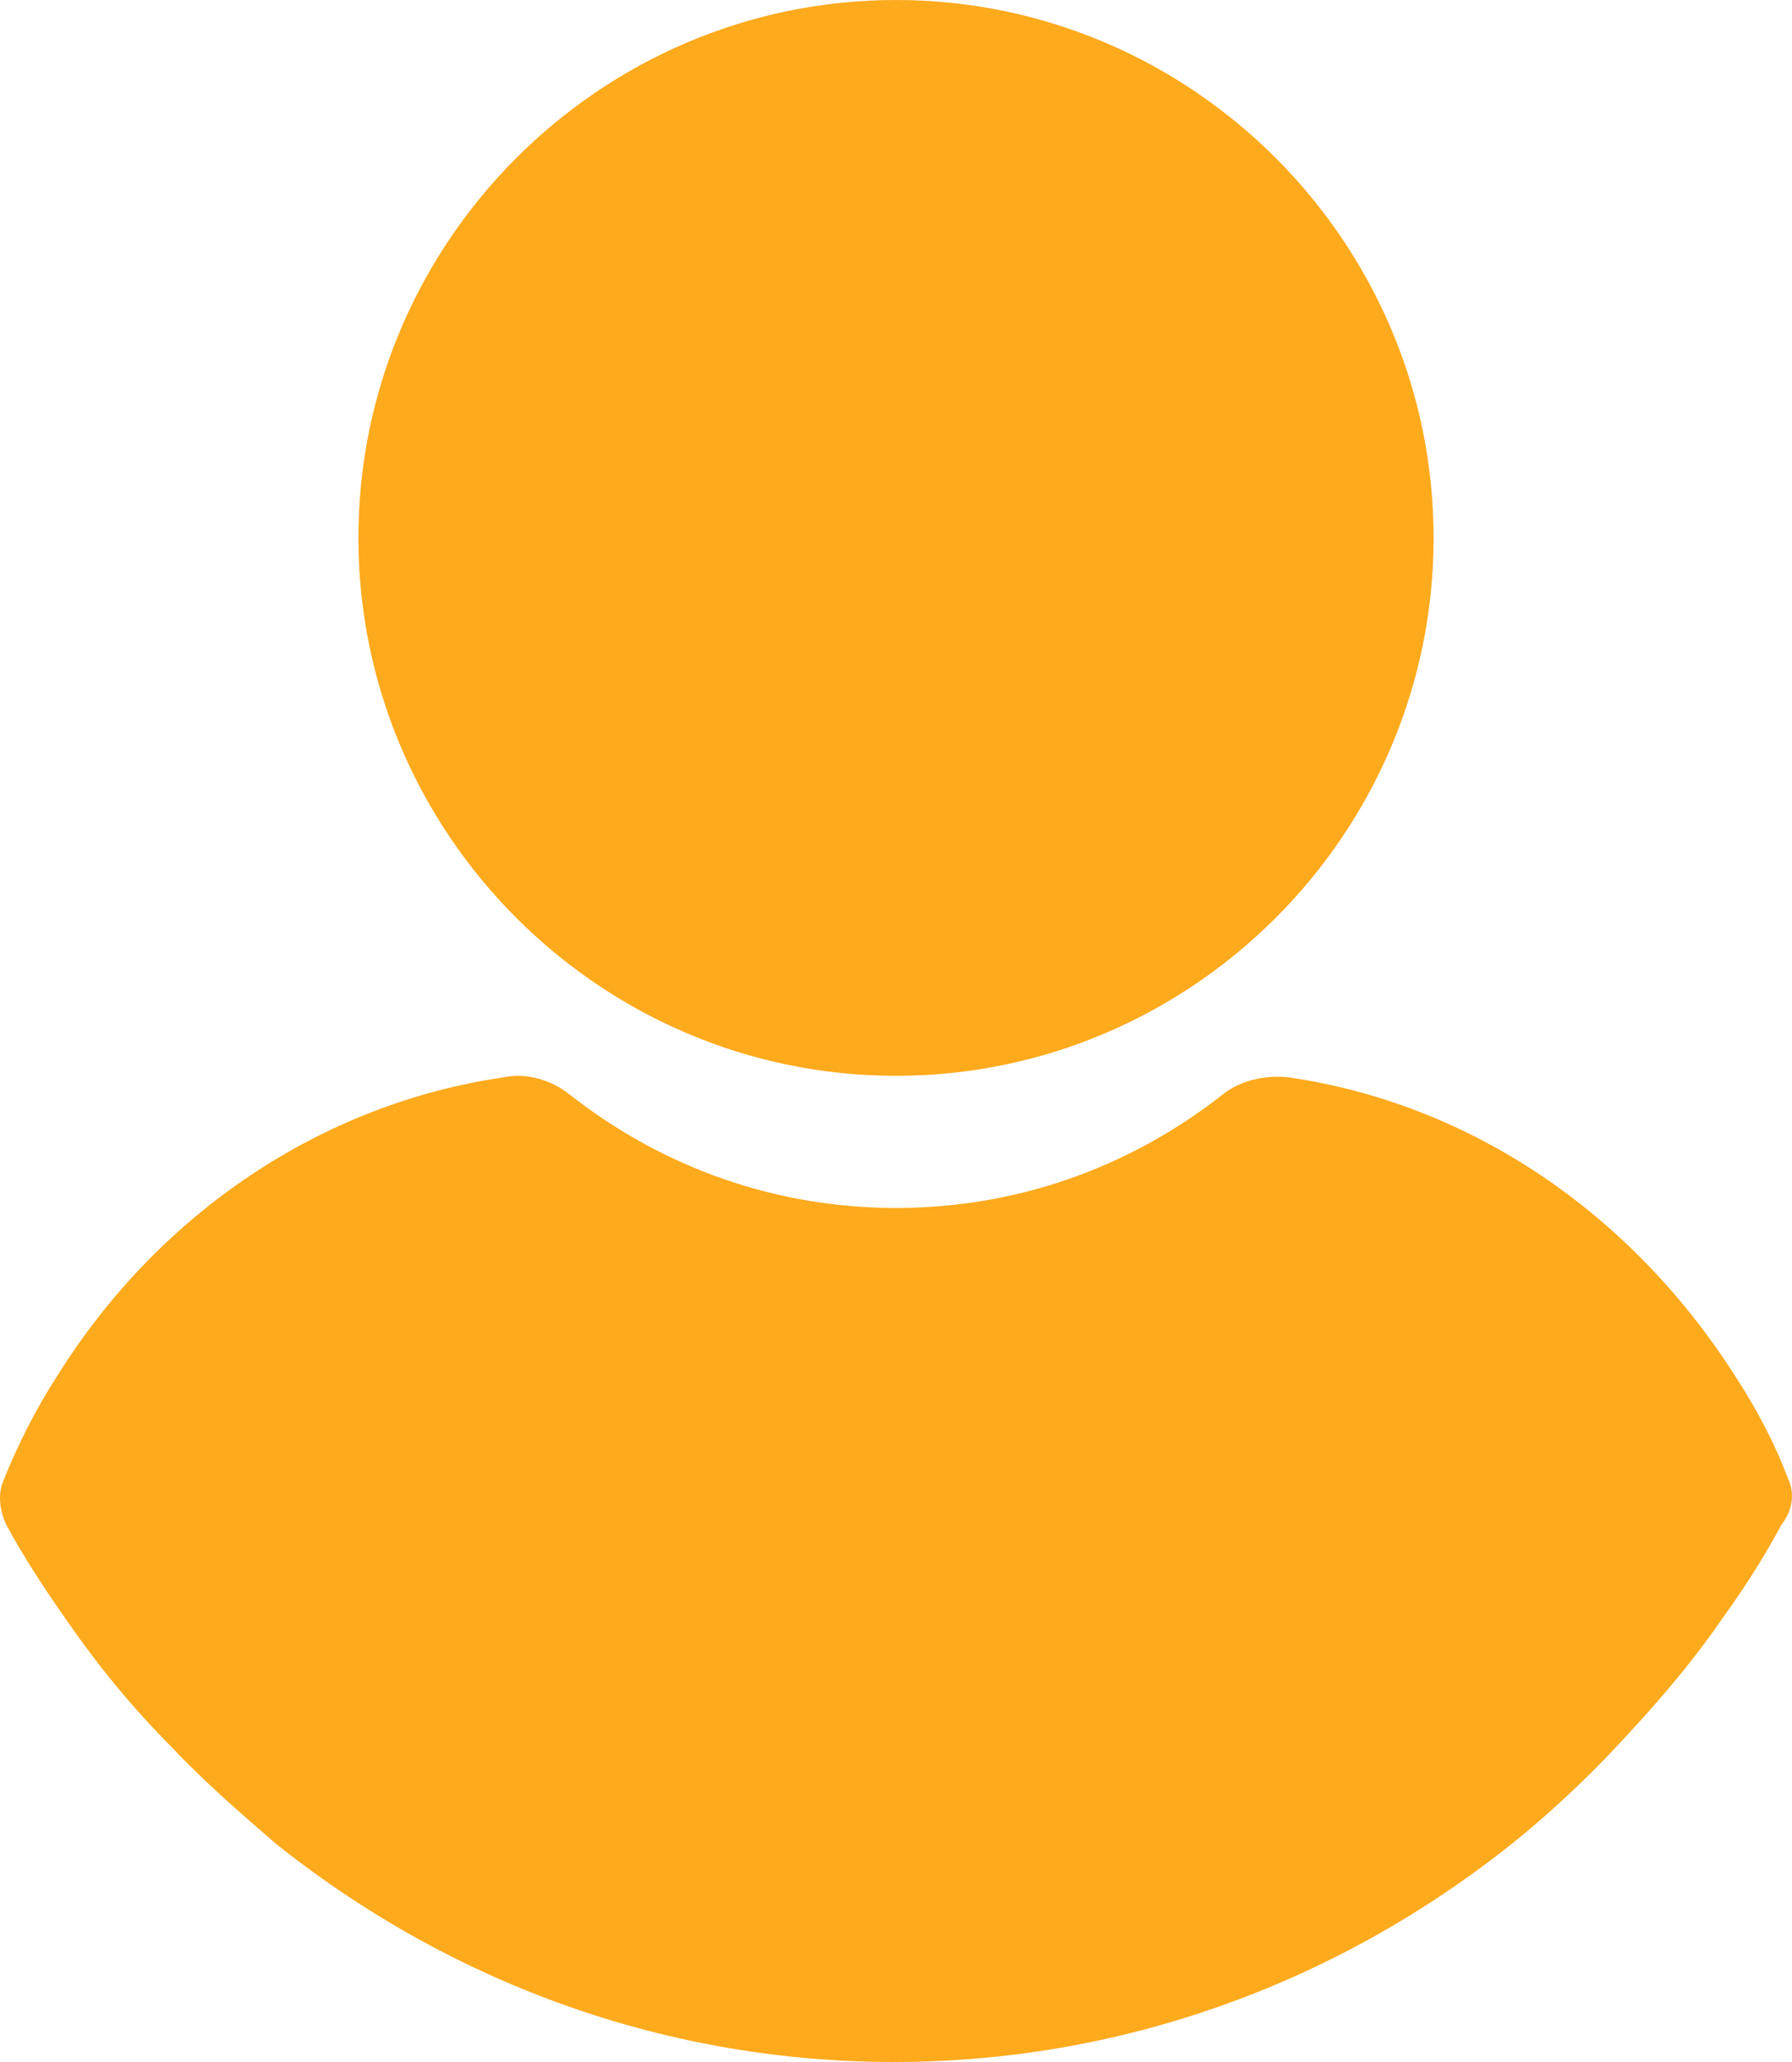 <svg width="20" height="23" viewBox="0 0 20 23" fill="none" xmlns="http://www.w3.org/2000/svg">
<path d="M10 12C13.301 12 16 9.301 16 6C16 2.699 13.301 0 10 0C6.699 0 4 2.699 4 6C4 9.301 6.699 12 10 12Z" fill="#FEAA1D"/>
<path d="M19.957 16.496C19.805 16.092 19.603 15.714 19.375 15.363C18.209 13.528 16.411 12.313 14.384 12.017C14.131 11.99 13.852 12.044 13.649 12.206C12.585 13.042 11.319 13.474 10.002 13.474C8.684 13.474 7.418 13.042 6.354 12.206C6.151 12.044 5.872 11.963 5.619 12.017C3.592 12.313 1.768 13.528 0.629 15.363C0.401 15.714 0.198 16.119 0.046 16.496C-0.03 16.658 -0.005 16.847 0.071 17.009C0.274 17.387 0.527 17.765 0.755 18.089C1.11 18.601 1.49 19.06 1.92 19.492C2.275 19.87 2.68 20.22 3.086 20.571C5.087 22.163 7.494 23 9.976 23C12.459 23 14.866 22.163 16.867 20.571C17.272 20.247 17.677 19.87 18.032 19.492C18.437 19.06 18.843 18.601 19.197 18.089C19.451 17.738 19.679 17.387 19.881 17.009C20.008 16.847 20.033 16.658 19.957 16.496Z" fill="#FEAA1D"/>
</svg>
